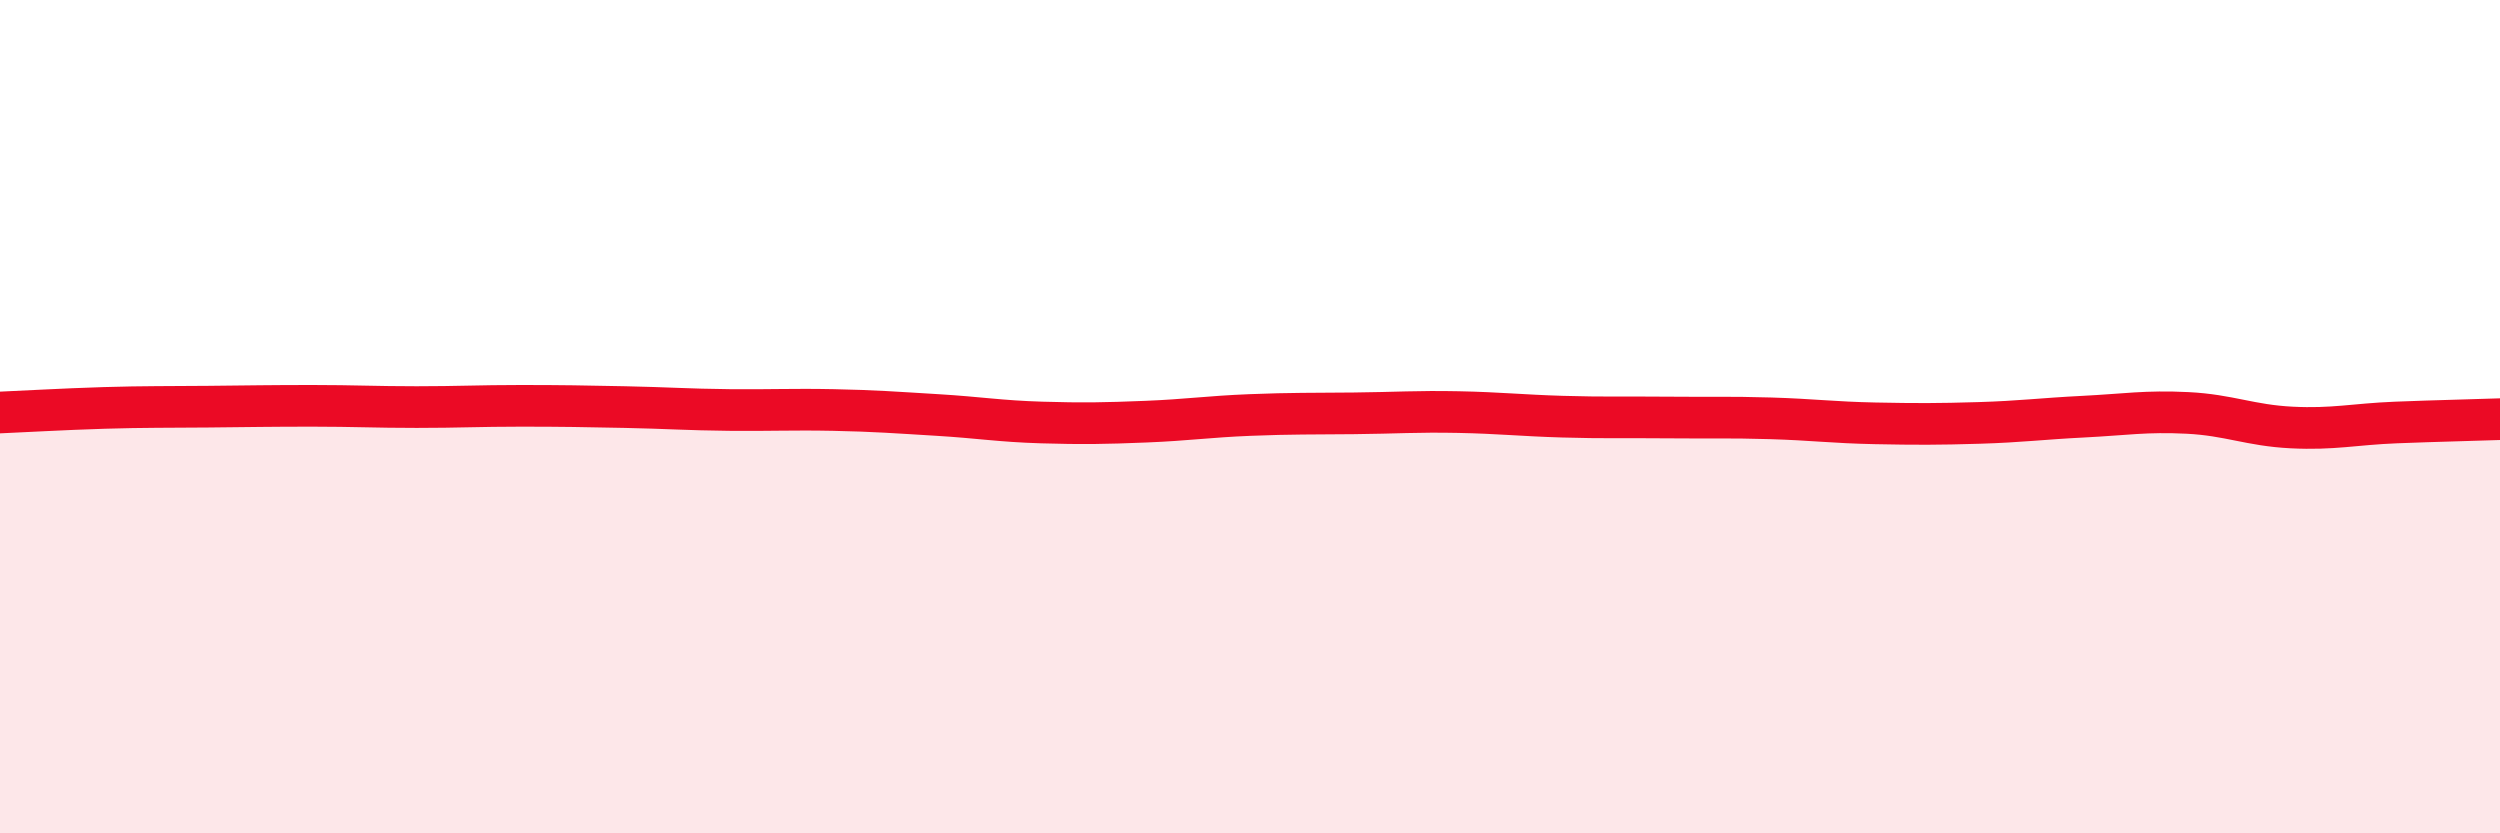 
    <svg width="60" height="20" viewBox="0 0 60 20" xmlns="http://www.w3.org/2000/svg">
      <path
        d="M 0,9.9 C 0.5,9.88 1.5,9.82 2.5,9.79 C 3.5,9.76 4,9.77 5,9.76 C 6,9.75 6.5,9.74 7.5,9.74 C 8.5,9.74 9,9.77 10,9.77 C 11,9.77 11.5,9.74 12.5,9.74 C 13.5,9.74 14,9.75 15,9.77 C 16,9.79 16.5,9.83 17.5,9.84 C 18.5,9.85 19,9.82 20,9.84 C 21,9.86 21.5,9.9 22.5,9.96 C 23.5,10.02 24,10.11 25,10.14 C 26,10.17 26.5,10.16 27.5,10.12 C 28.5,10.08 29,10 30,9.96 C 31,9.92 31.5,9.93 32.5,9.92 C 33.5,9.91 34,9.87 35,9.89 C 36,9.91 36.5,9.97 37.5,10 C 38.5,10.03 39,10.01 40,10.02 C 41,10.03 41.5,10.01 42.5,10.04 C 43.5,10.07 44,10.14 45,10.16 C 46,10.18 46.5,10.18 47.5,10.15 C 48.5,10.12 49,10.05 50,10 C 51,9.95 51.5,9.86 52.5,9.91 C 53.5,9.96 54,10.21 55,10.26 C 56,10.31 56.5,10.18 57.5,10.14 C 58.5,10.1 59.5,10.08 60,10.06L60 20L0 20Z"
        fill="#EB0A25"
        opacity="0.1"
        stroke-linecap="round"
        stroke-linejoin="round"
      />
      <path
        d="M 0,9.9 C 0.5,9.88 1.5,9.82 2.5,9.79 C 3.5,9.76 4,9.77 5,9.76 C 6,9.75 6.5,9.74 7.5,9.74 C 8.5,9.74 9,9.77 10,9.77 C 11,9.77 11.5,9.74 12.5,9.74 C 13.5,9.74 14,9.75 15,9.77 C 16,9.79 16.5,9.83 17.5,9.84 C 18.5,9.85 19,9.82 20,9.84 C 21,9.86 21.5,9.9 22.5,9.96 C 23.5,10.02 24,10.11 25,10.14 C 26,10.17 26.5,10.16 27.5,10.12 C 28.5,10.08 29,10 30,9.96 C 31,9.92 31.5,9.93 32.5,9.92 C 33.5,9.91 34,9.87 35,9.89 C 36,9.91 36.5,9.97 37.5,10 C 38.5,10.03 39,10.01 40,10.02 C 41,10.03 41.5,10.01 42.5,10.04 C 43.5,10.07 44,10.14 45,10.16 C 46,10.18 46.5,10.18 47.5,10.15 C 48.5,10.12 49,10.05 50,10 C 51,9.95 51.5,9.86 52.5,9.91 C 53.5,9.96 54,10.21 55,10.26 C 56,10.31 56.5,10.18 57.5,10.14 C 58.5,10.1 59.5,10.08 60,10.06"
        stroke="#EB0A25"
        stroke-width="1"
        fill="none"
        stroke-linecap="round"
        stroke-linejoin="round"
      />
    </svg>
  